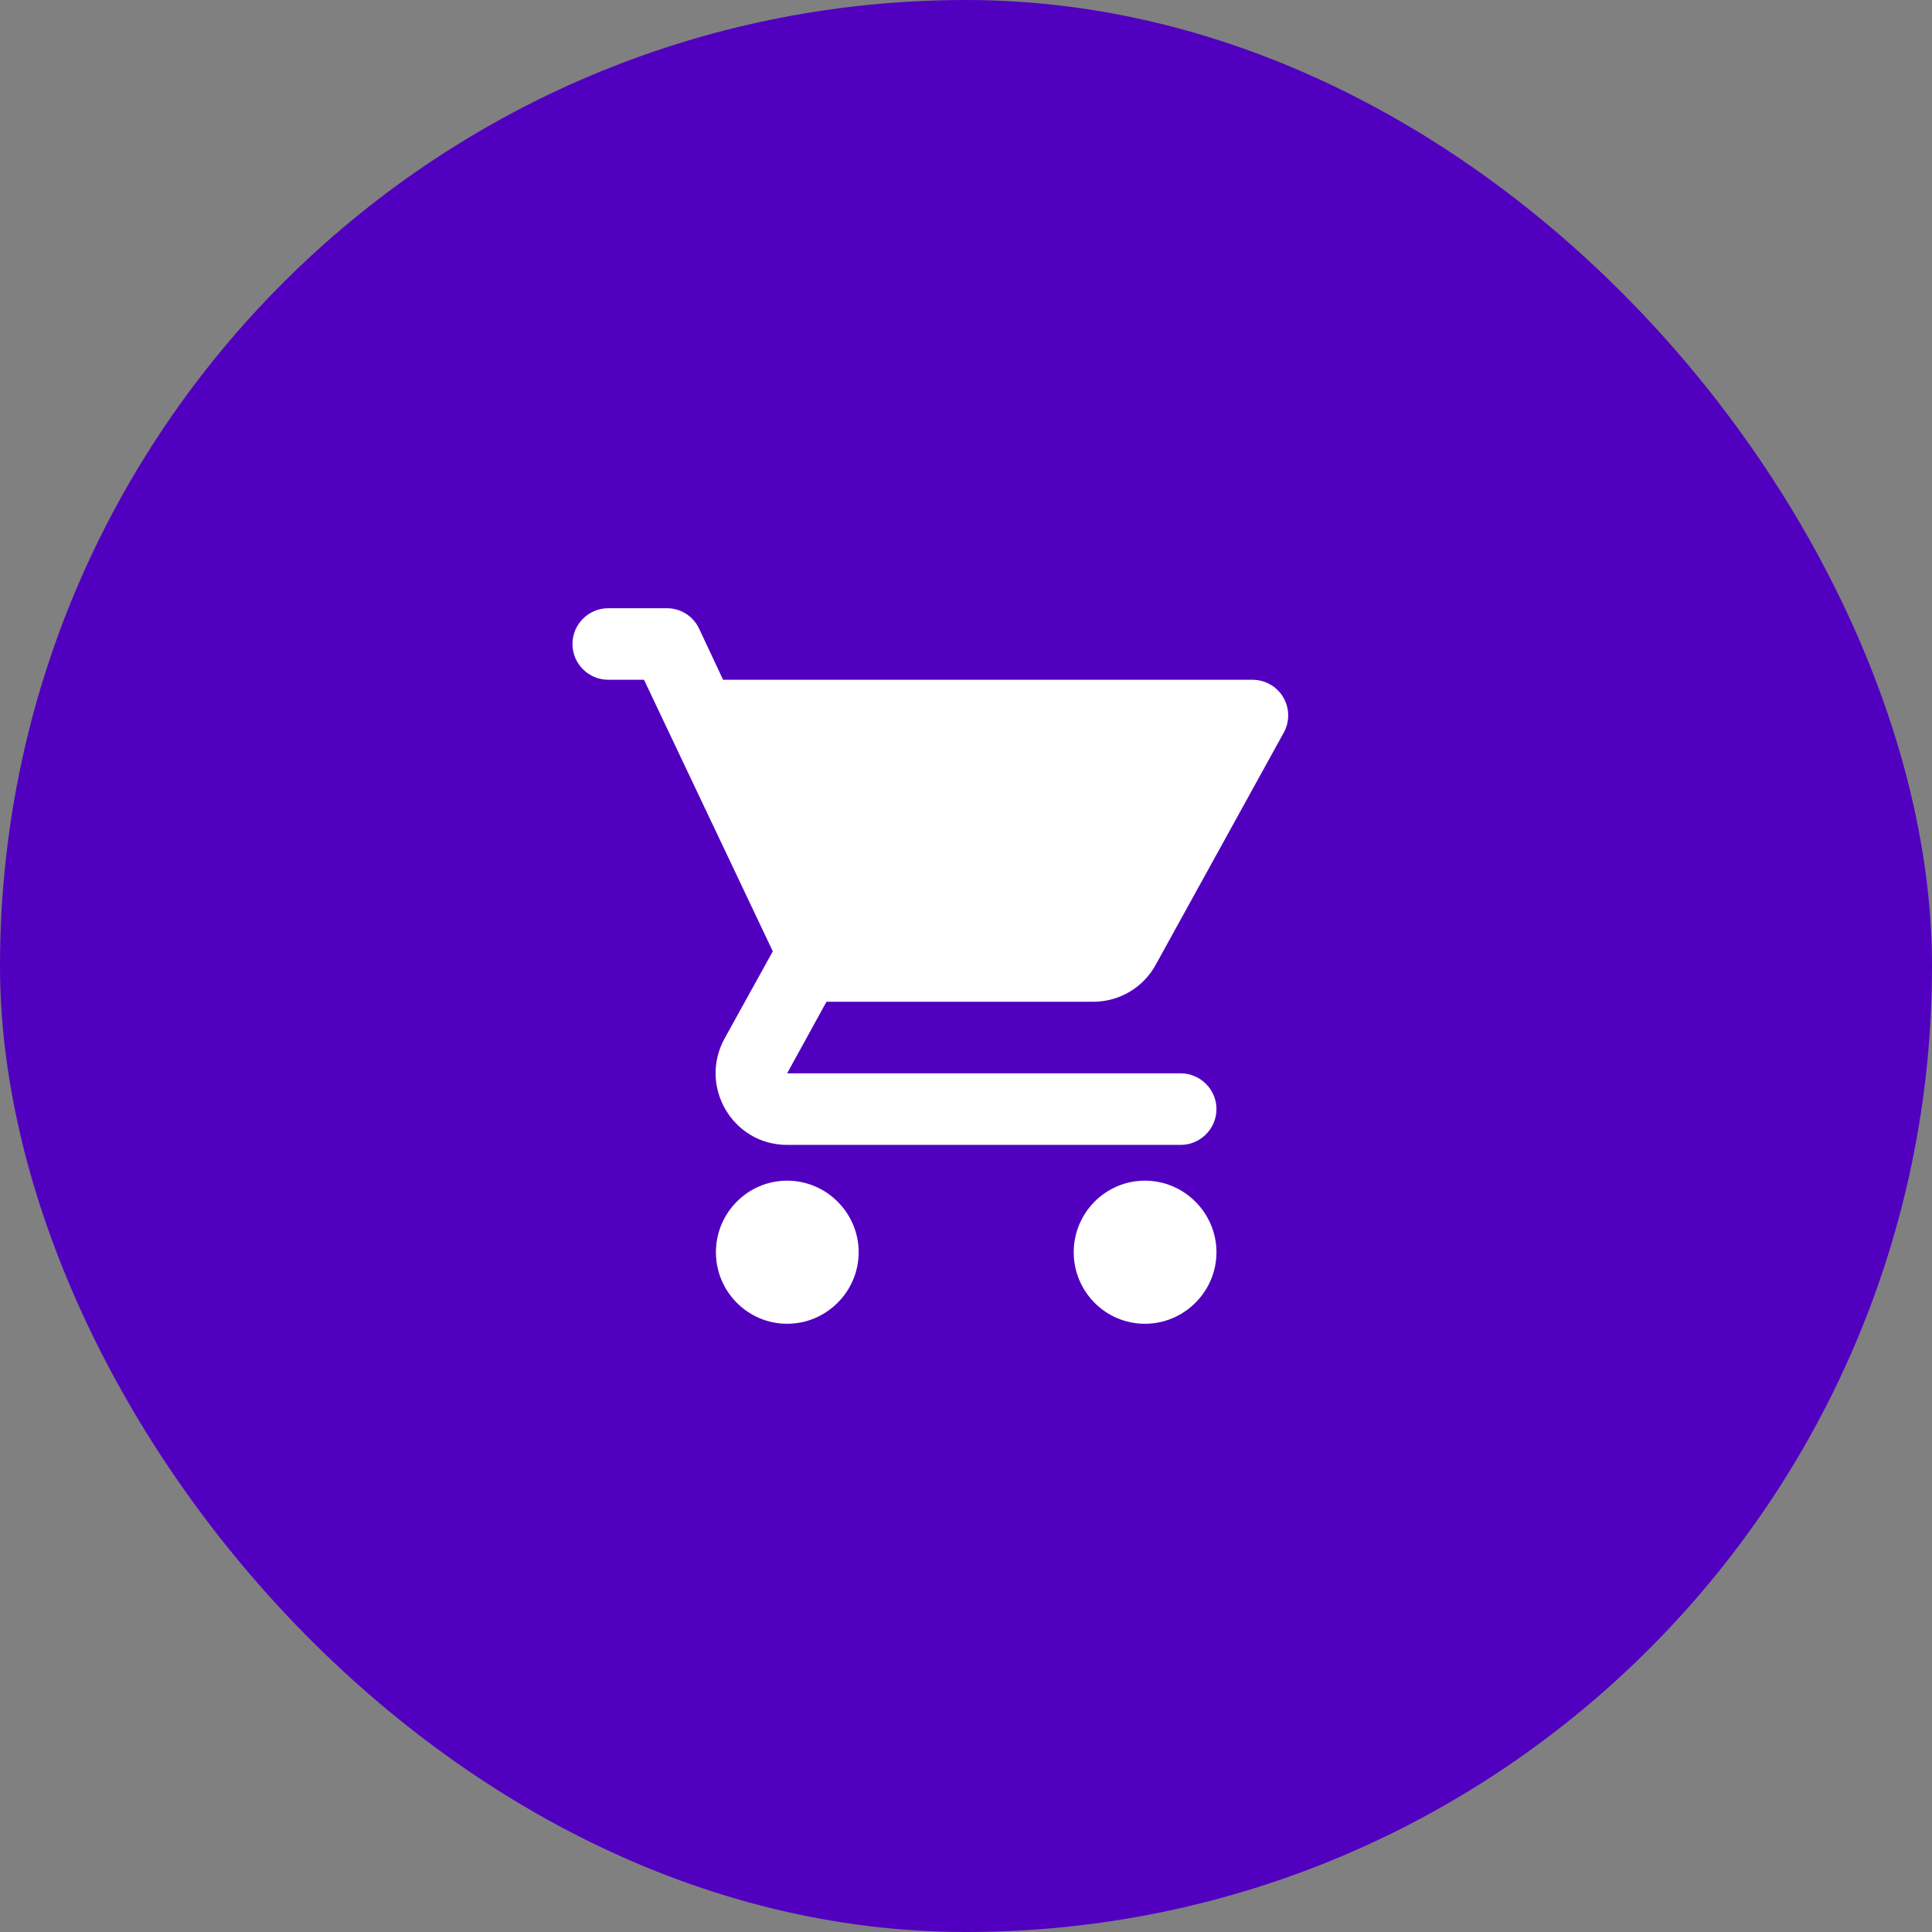 <svg width="72" height="72" viewBox="0 0 72 72" fill="none" xmlns="http://www.w3.org/2000/svg">
<rect x="0" y="0" width="72" height="72" fill="#808080" stroke="none"/>
<rect width="72" height="72" rx="36" fill="#5100C0"/>
<path d="M29.334 44C27.867 44 26.68 45.2 26.68 46.667C26.68 48.133 27.867 49.333 29.334 49.333C30.8 49.333 32 48.133 32 46.667C32 45.2 30.8 44 29.334 44ZM21.334 24C21.334 24.733 21.933 25.333 22.667 25.333H24L28.8 35.453L27 38.707C26.027 40.493 27.307 42.667 29.334 42.667H44C44.733 42.667 45.334 42.067 45.334 41.333C45.334 40.6 44.733 40 44 40H29.334L30.8 37.333H40.733C41.733 37.333 42.614 36.787 43.067 35.96L47.84 27.307C47.953 27.105 48.01 26.877 48.007 26.645C48.005 26.414 47.941 26.188 47.824 25.988C47.707 25.789 47.54 25.624 47.339 25.509C47.139 25.394 46.911 25.334 46.68 25.333H26.947L26.053 23.427C25.946 23.199 25.777 23.007 25.564 22.872C25.352 22.738 25.105 22.666 24.854 22.667H22.667C21.933 22.667 21.334 23.267 21.334 24ZM42.667 44C41.2 44 40.014 45.2 40.014 46.667C40.014 48.133 41.2 49.333 42.667 49.333C44.133 49.333 45.334 48.133 45.334 46.667C45.334 45.2 44.133 44 42.667 44Z" fill="white"/>
</svg>
